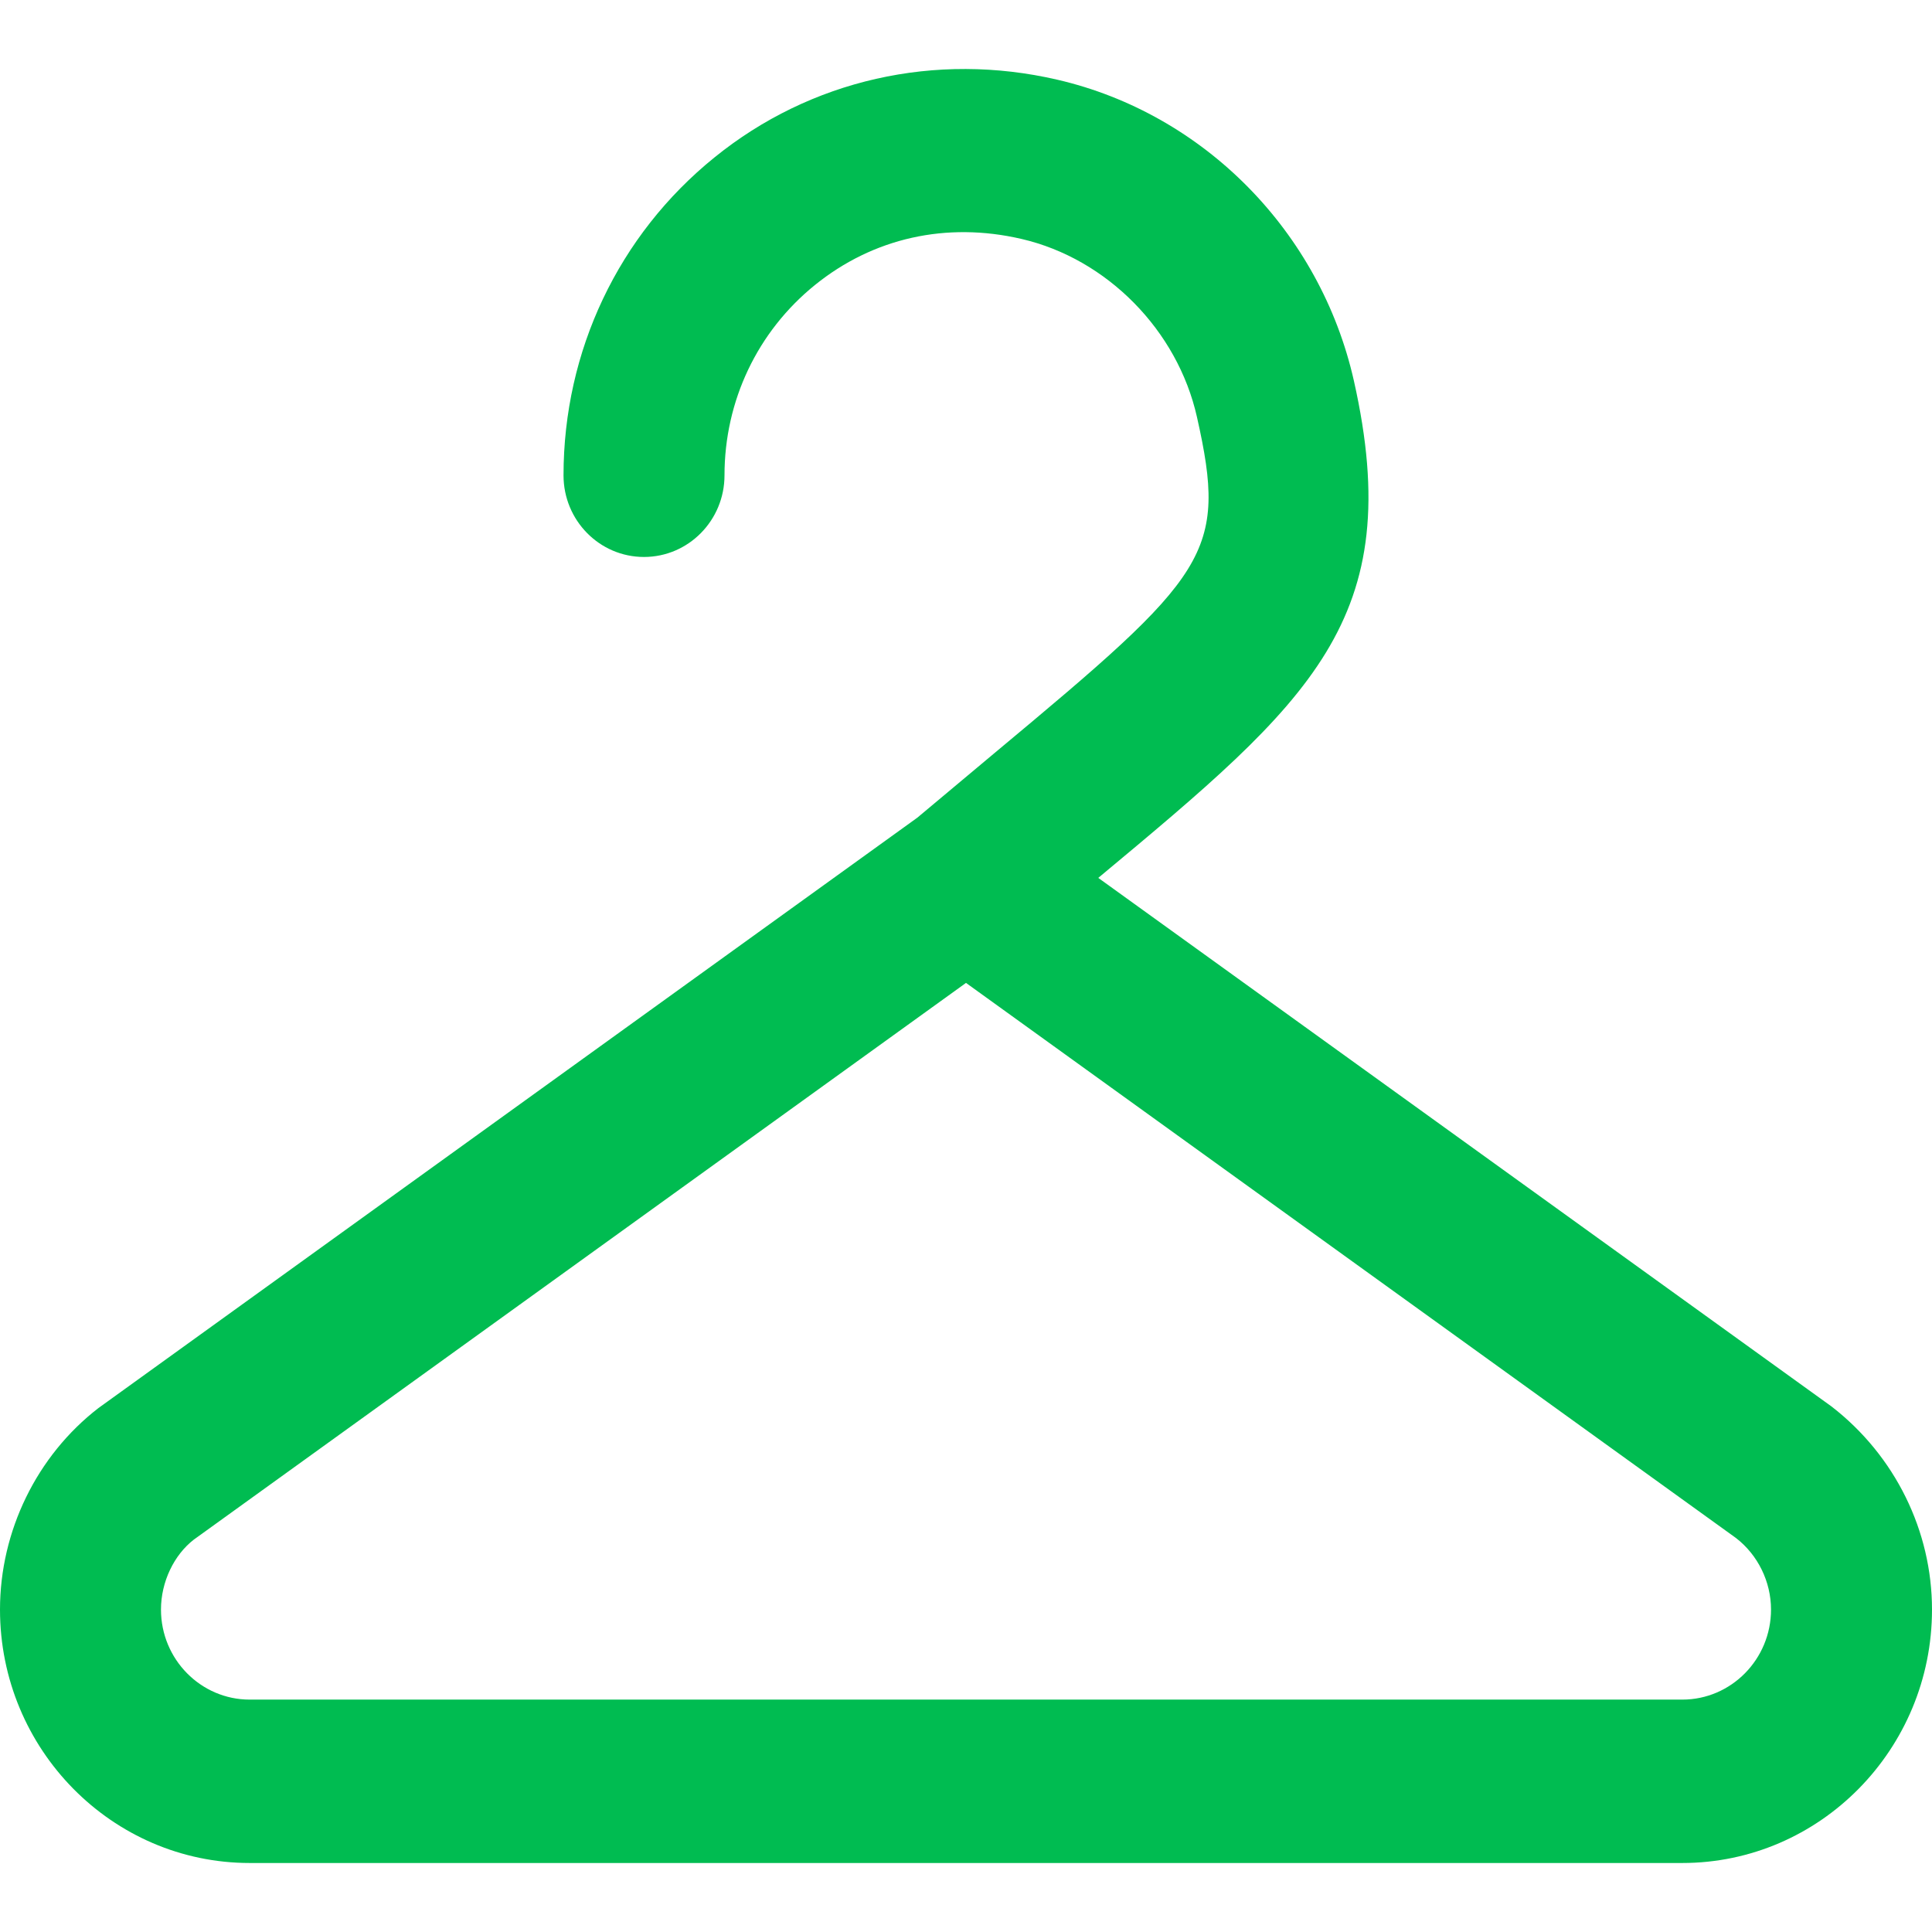 <?xml version="1.0" encoding="UTF-8"?>
<svg xmlns="http://www.w3.org/2000/svg" width="28" height="28" viewBox="0 0 28 28" fill="none">
  <path d="M26.543 20.383L15.917 12.723C18.996 10.159 20.401 8.982 19.621 5.516C19.134 3.359 17.449 1.647 15.323 1.155C13.557 0.746 11.744 1.155 10.354 2.282C8.963 3.407 8.167 5.087 8.167 6.889C8.167 7.542 8.689 8.072 9.333 8.072C9.977 8.072 10.5 7.542 10.5 6.889C10.5 5.81 10.977 4.806 11.809 4.132C12.654 3.448 13.716 3.21 14.805 3.463C16.043 3.75 17.065 4.787 17.347 6.043C17.794 8.03 17.52 8.325 14.425 10.904L13.295 11.85L1.426 20.407C0.533 21.097 0 22.19 0 23.327C0 25.352 1.624 27 3.619 27H24.381C26.376 27 28 25.352 28 23.327C28 22.19 27.467 21.097 26.543 20.383ZM24.381 24.632H3.619C2.91 24.632 2.333 24.047 2.333 23.327C2.333 22.924 2.523 22.535 2.808 22.314L14 14.245L25.159 22.29C25.477 22.535 25.667 22.924 25.667 23.327C25.667 24.047 25.09 24.632 24.381 24.632Z" fill="#00BC51"></path>
</svg>
